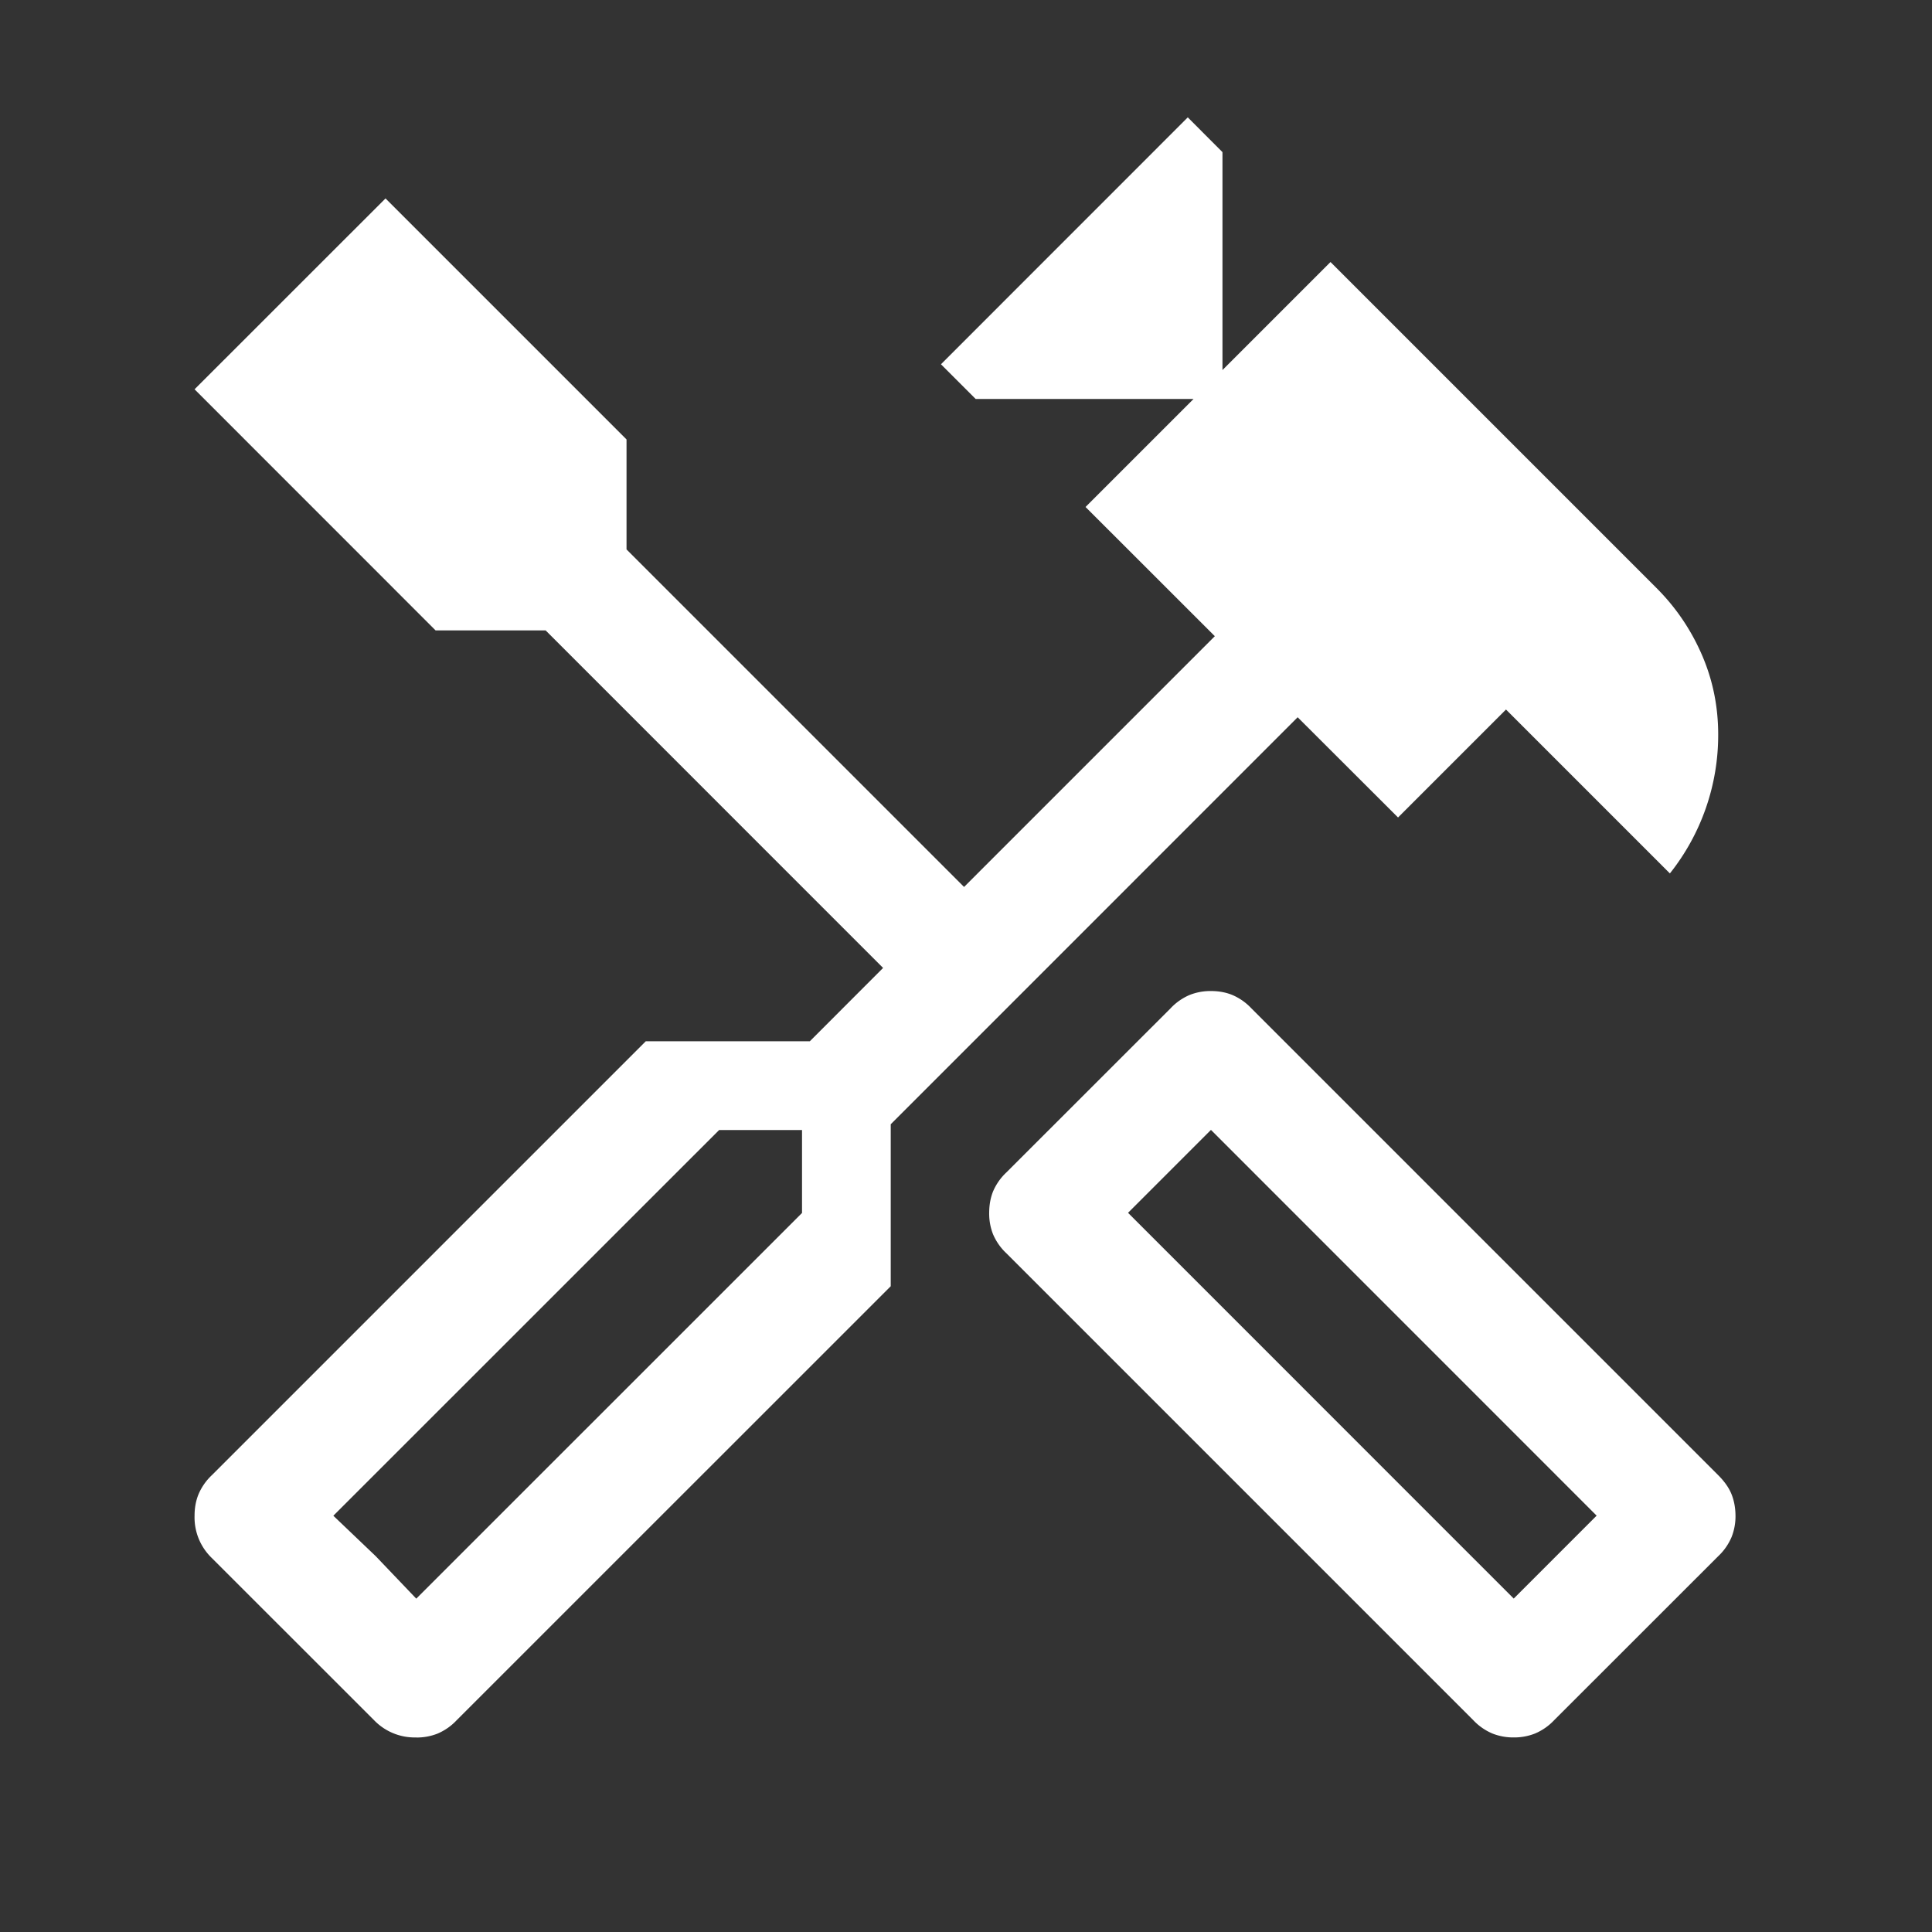 <svg xmlns="http://www.w3.org/2000/svg" fill="none" viewBox="-0.5 -0.5 24 24" height="24" width="24"><rect x="-0.5" y="-0.5" width="24" height="24" fill="#333333" stroke="none"/><desc>Handyman Streamline Icon: https://streamlinehq.com</desc><path fill="#fff" d="M18.304 21.083a.7.7 0 0 1-.263-.048.7.7 0 0 1-.24-.167l-5.798-5.798a.7.7 0 0 1-.168-.24.7.7 0 0 1-.047-.263q0-.144.047-.264a.7.7 0 0 1 .168-.24l2.037-2.036a.7.7 0 0 1 .24-.168.7.7 0 0 1 .263-.048q.144 0 .263.048a.7.7 0 0 1 .24.168l5.798 5.798q.12.12.167.24t.048.263a.7.7 0 0 1-.048.264.7.7 0 0 1-.167.24l-2.037 2.036a.7.7 0 0 1-.24.167.7.7 0 0 1-.263.048m0-1.725 1.03-1.03-4.791-4.792-1.03 1.03zM4.672 21.083a.7.7 0 0 1-.527-.216l-2.013-2.012a.7.7 0 0 1-.215-.527q0-.144.048-.263a.7.7 0 0 1 .167-.24l5.39-5.39H9.56l.91-.911-4.192-4.193H4.911L1.917 4.336l2.372-2.371 2.994 2.994v1.366l4.193 4.193 3.115-3.115-1.606-1.605 1.342-1.342H11.62l-.431-.431L14.255.958l.431.432v2.707l1.342-1.342 4.05 4.05q.358.358.562.826t.204.994a2.76 2.76 0 0 1-.6 1.725l-2.036-2.036-1.341 1.341L15.62 8.41l-5.055 5.056v2.012l-5.391 5.39a.7.7 0 0 1-.24.168.7.7 0 0 1-.263.048m0-1.725 4.792-4.791v-1.03h-1.03l-4.792 4.791zm0 0-1.03-1.03.527.503z"/></svg>